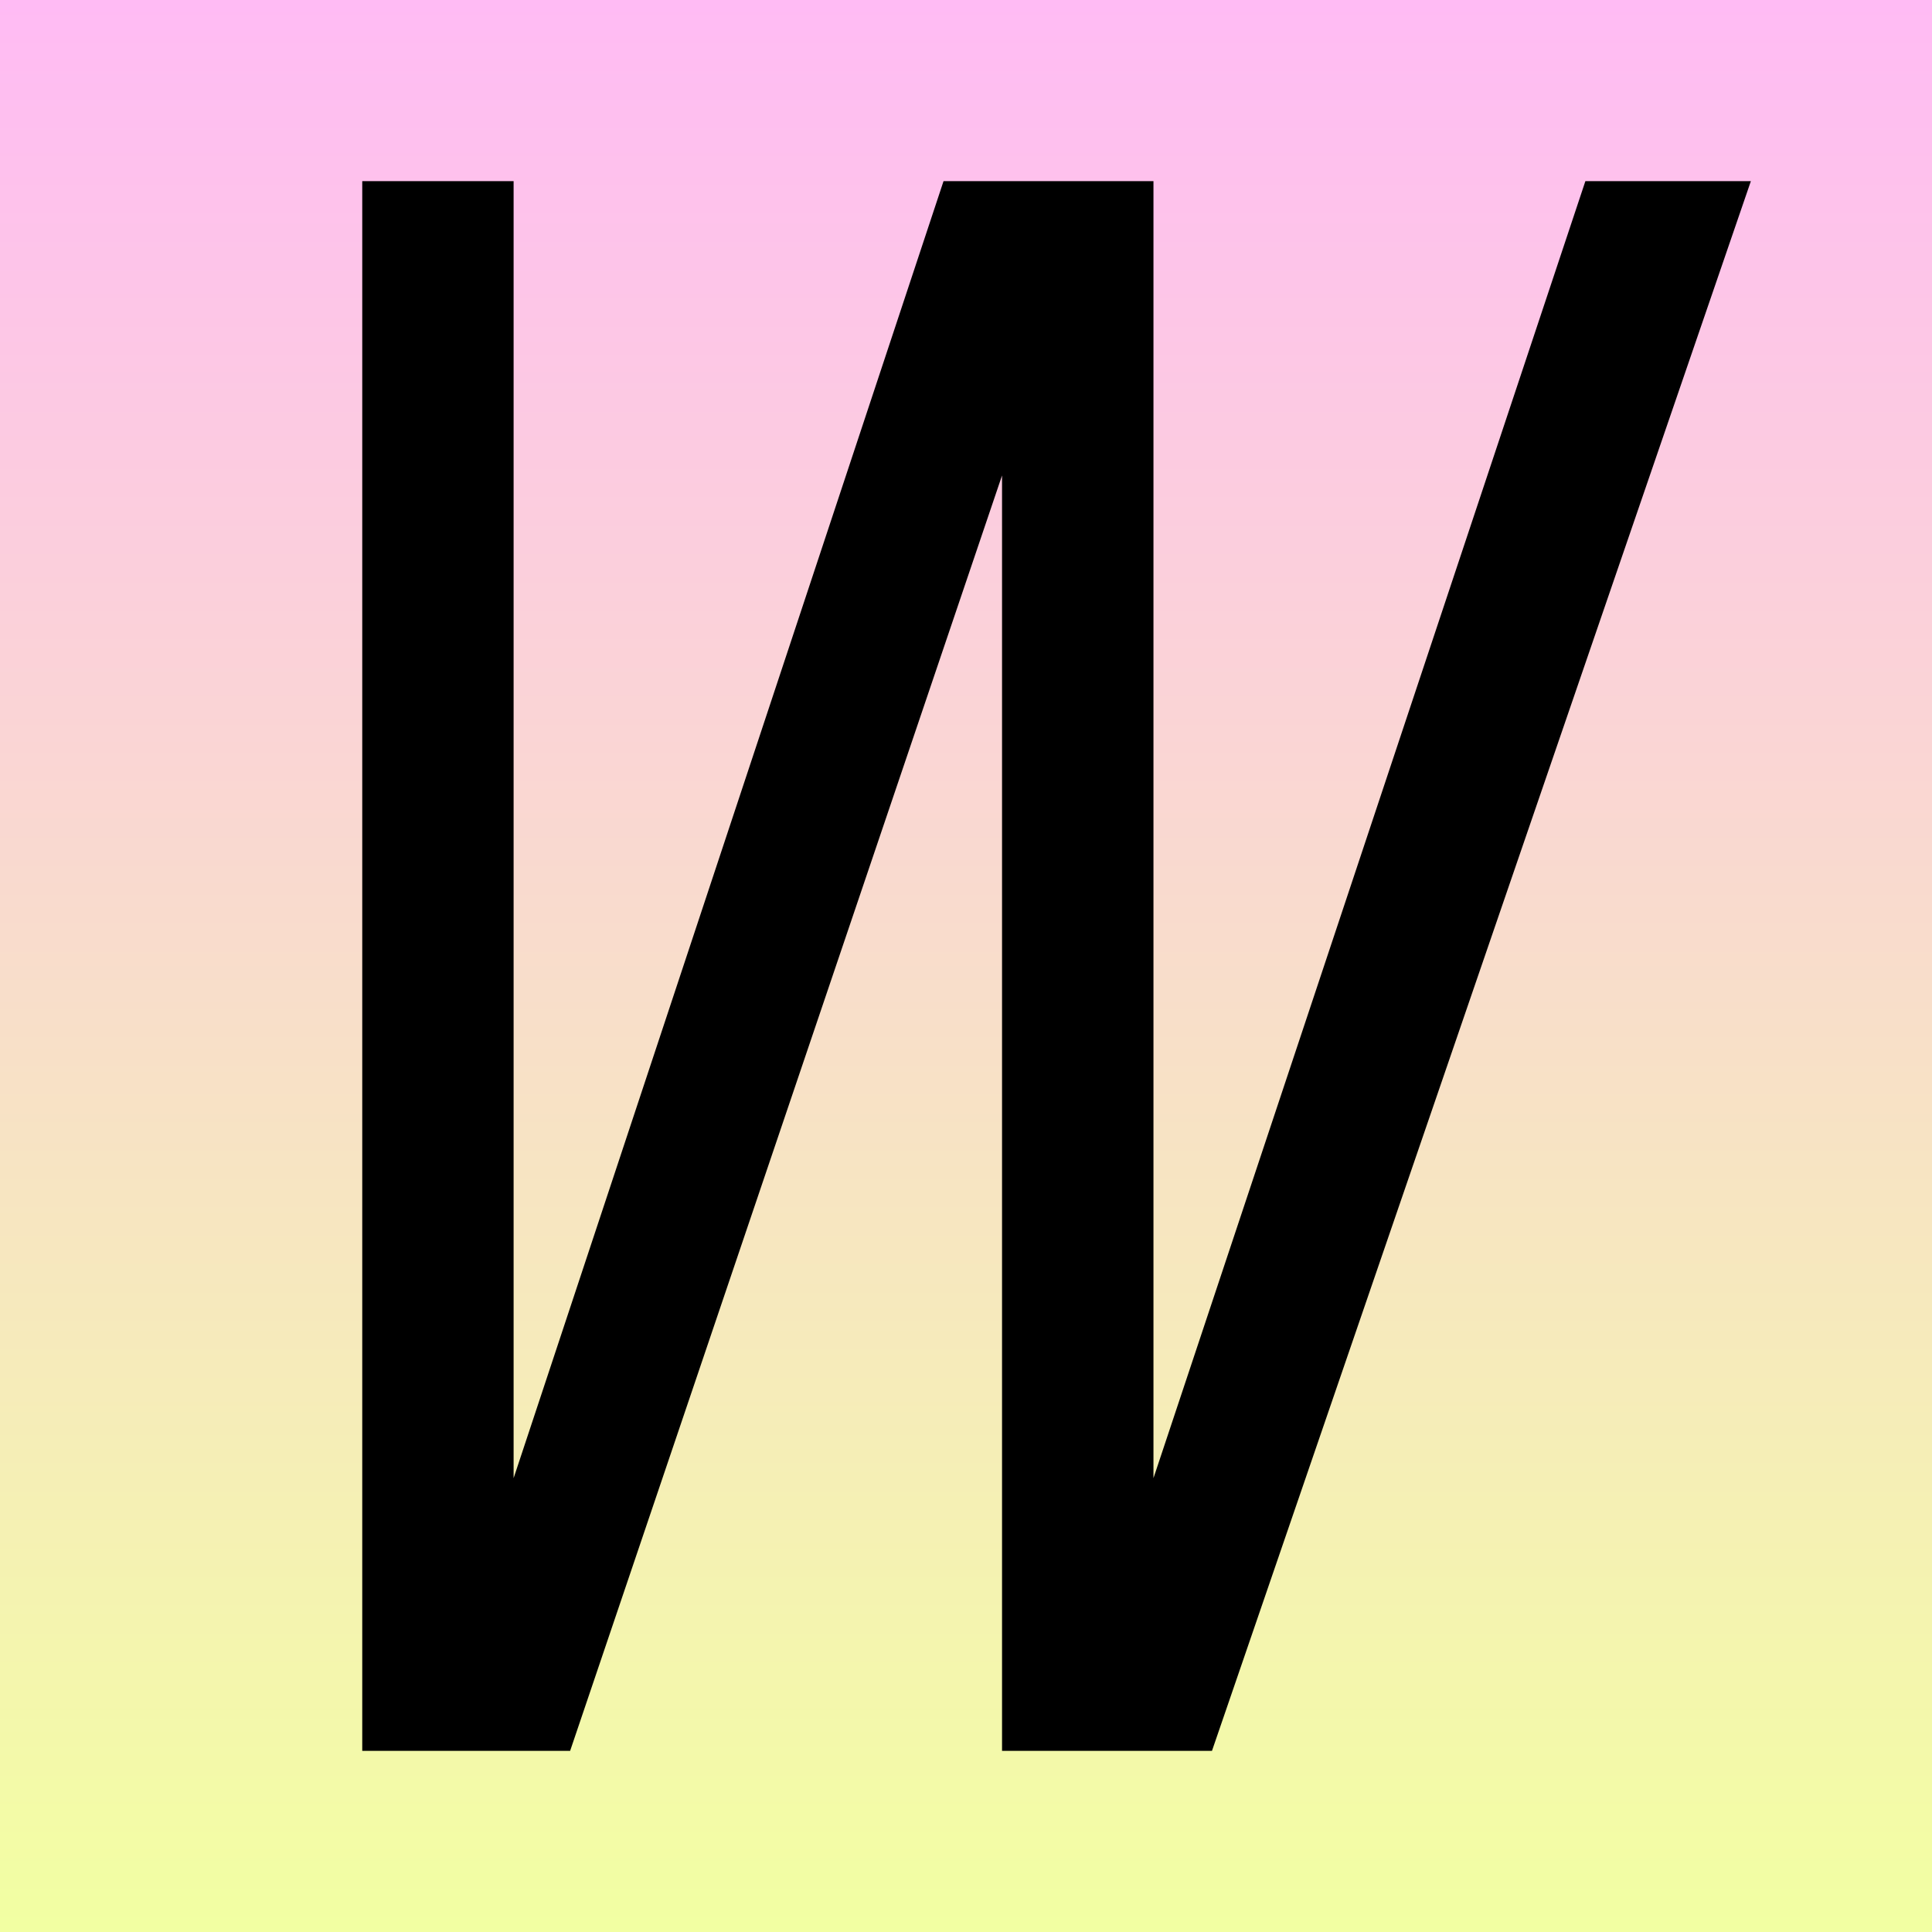 <svg width="32" height="32" viewBox="0 0 32 32" fill="none" xmlns="http://www.w3.org/2000/svg">
<rect x="0" y="0" width="32" height="32" fill="#808080" stroke="none"/>
<rect width="32" height="32" fill="url(#paint0_linear_6988_127565)"/>
<path d="M19.105 3H15.628L8.507 24.483V3H6V29H9.443L16.597 7.875V29H20.074L29 3H26.259L19.105 24.483V3Z" fill="black"/>
<defs>
<linearGradient id="paint0_linear_6988_127565" x1="16" y1="0" x2="16" y2="32" gradientUnits="userSpaceOnUse">
<stop stop-color="#FFBBF4"/>
<stop offset="1" stop-color="#F2FFA2"/>
</linearGradient>
</defs>
</svg>
